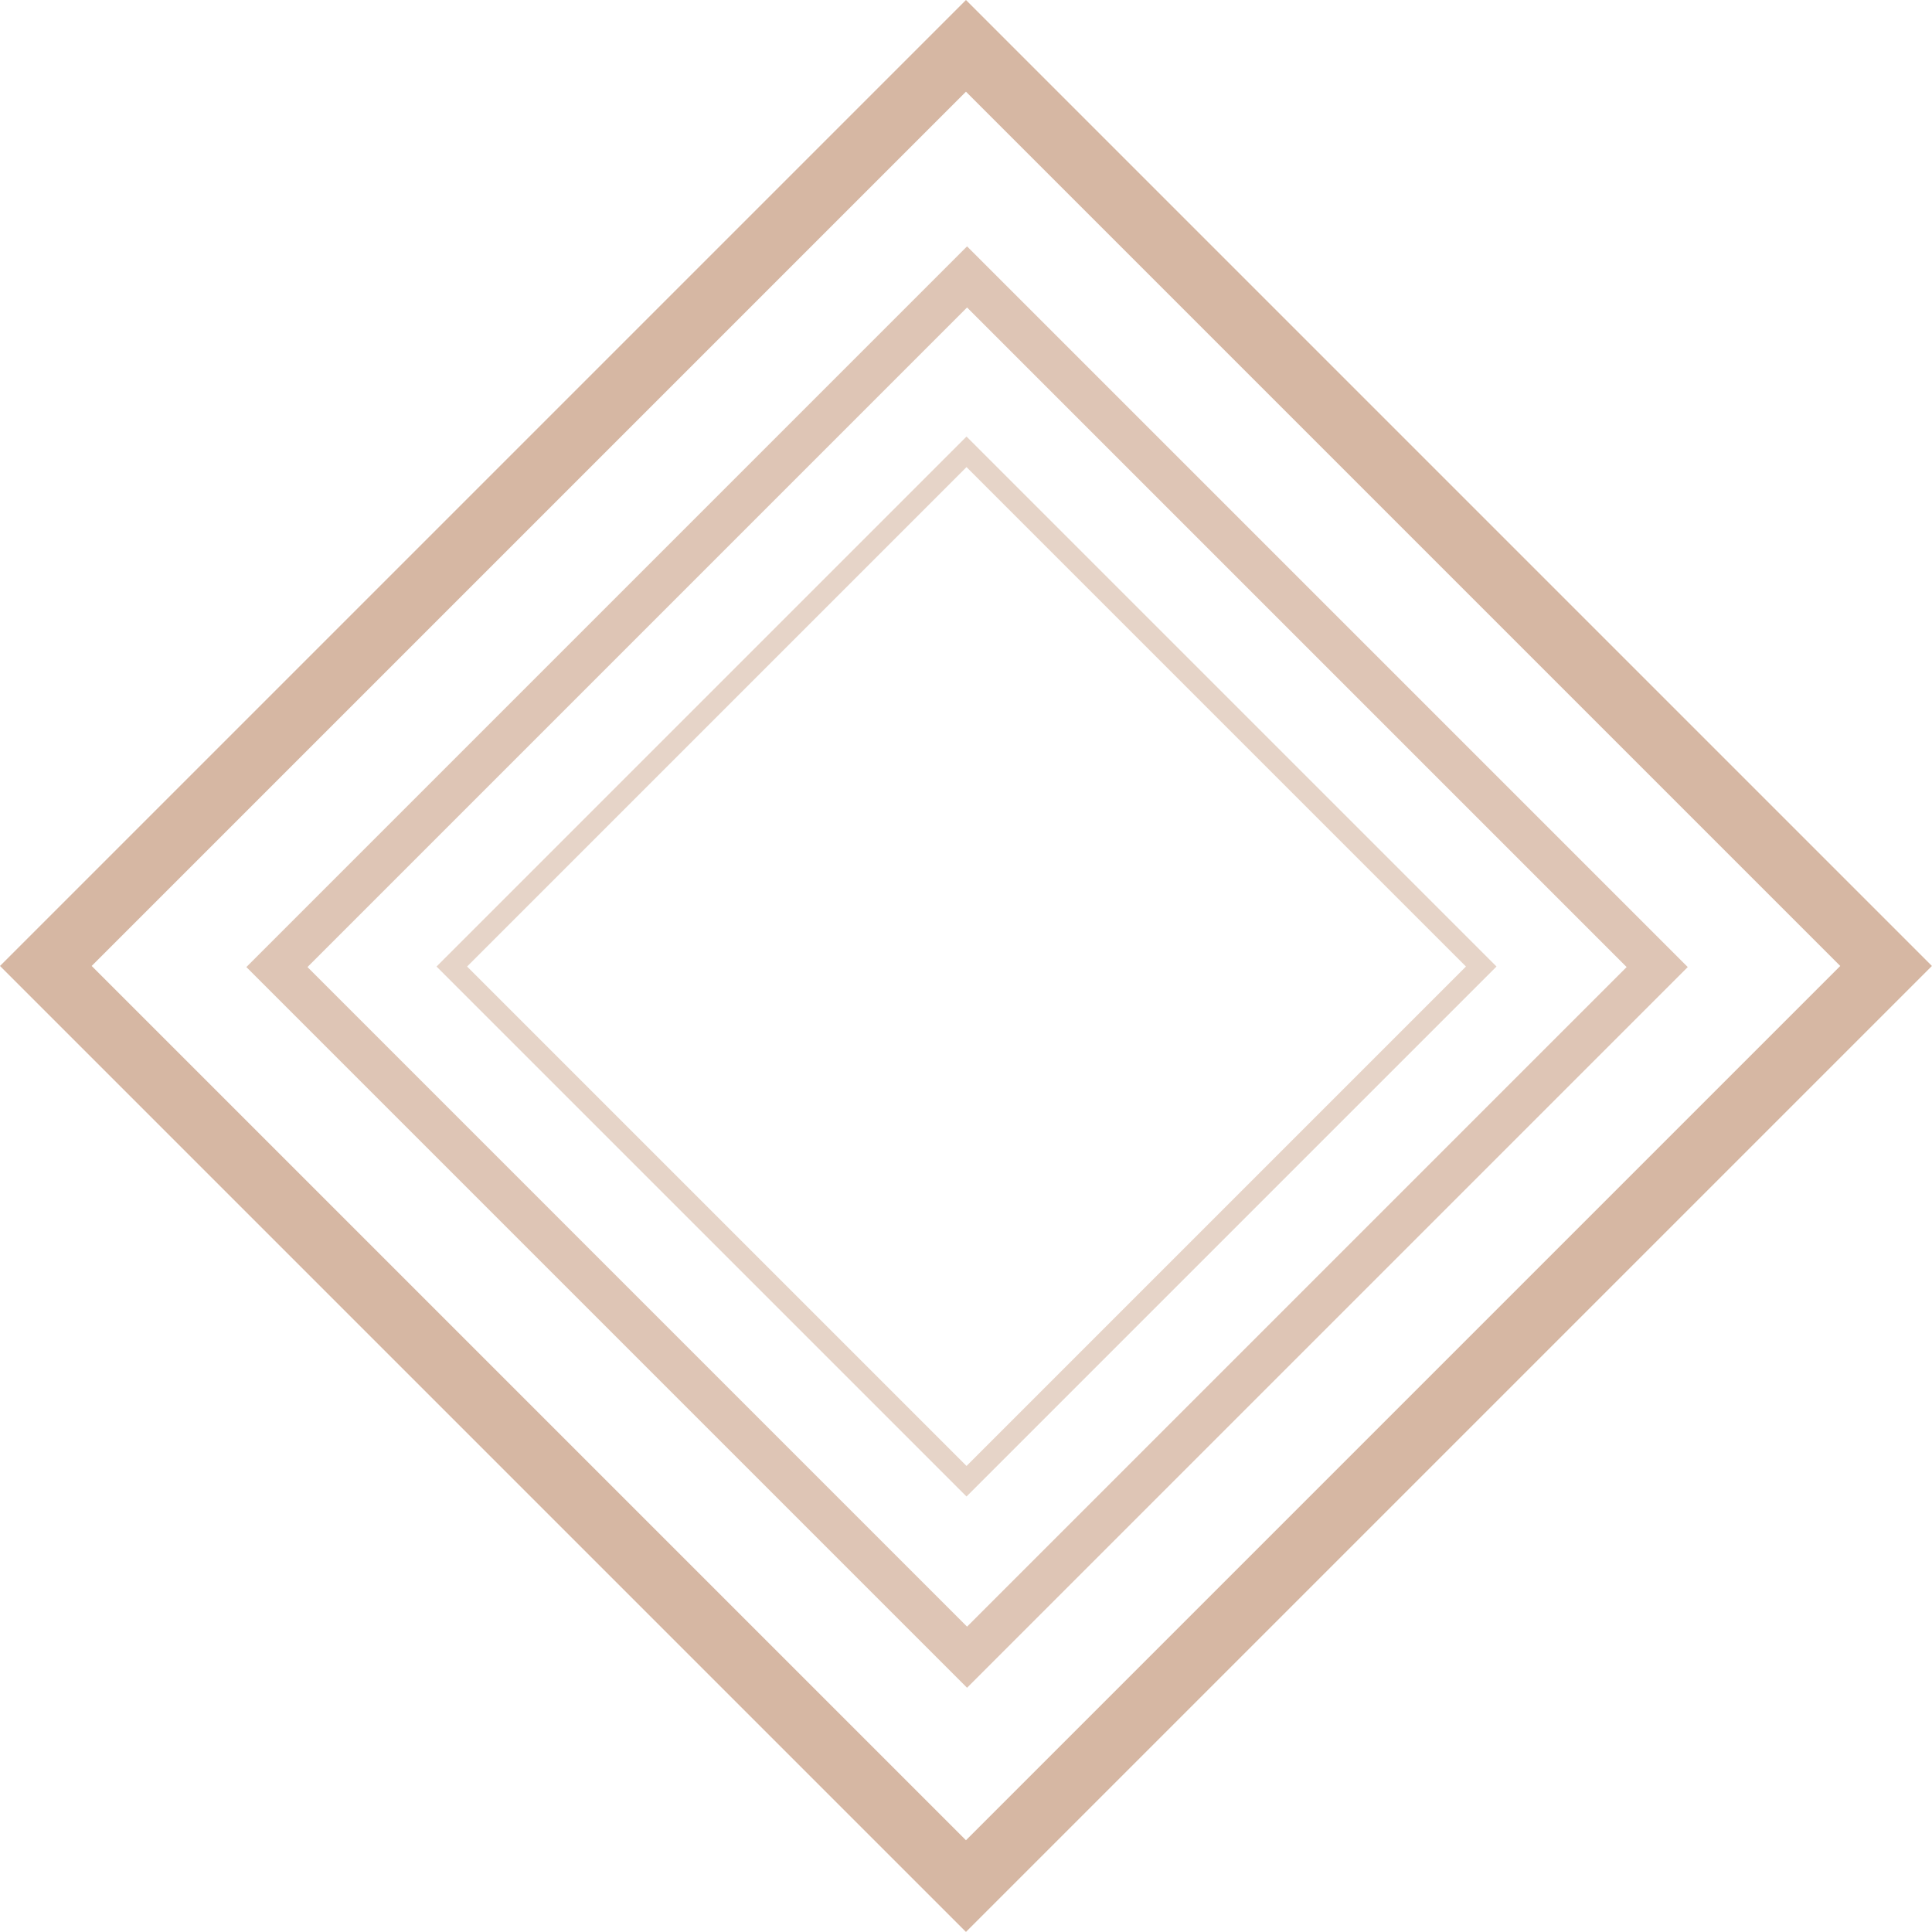 <svg width="894" height="894" viewBox="0 0 894 894" fill="none" xmlns="http://www.w3.org/2000/svg">
<rect x="446.982" y="21.213" width="602.129" height="602.129" transform="rotate(45 446.982 21.213)" stroke="#D6B7A3" stroke-width="30"/>
<rect x="447.49" y="128.142" width="451.626" height="451.626" transform="rotate(45 447.49 128.142)" stroke="#D6B7A3" stroke-opacity="0.8" stroke-width="20"/>
<rect x="447.24" y="209.071" width="336.828" height="336.828" transform="rotate(45 447.24 209.071)" stroke="#D6B7A3" stroke-opacity="0.6" stroke-width="10"/>
</svg>
